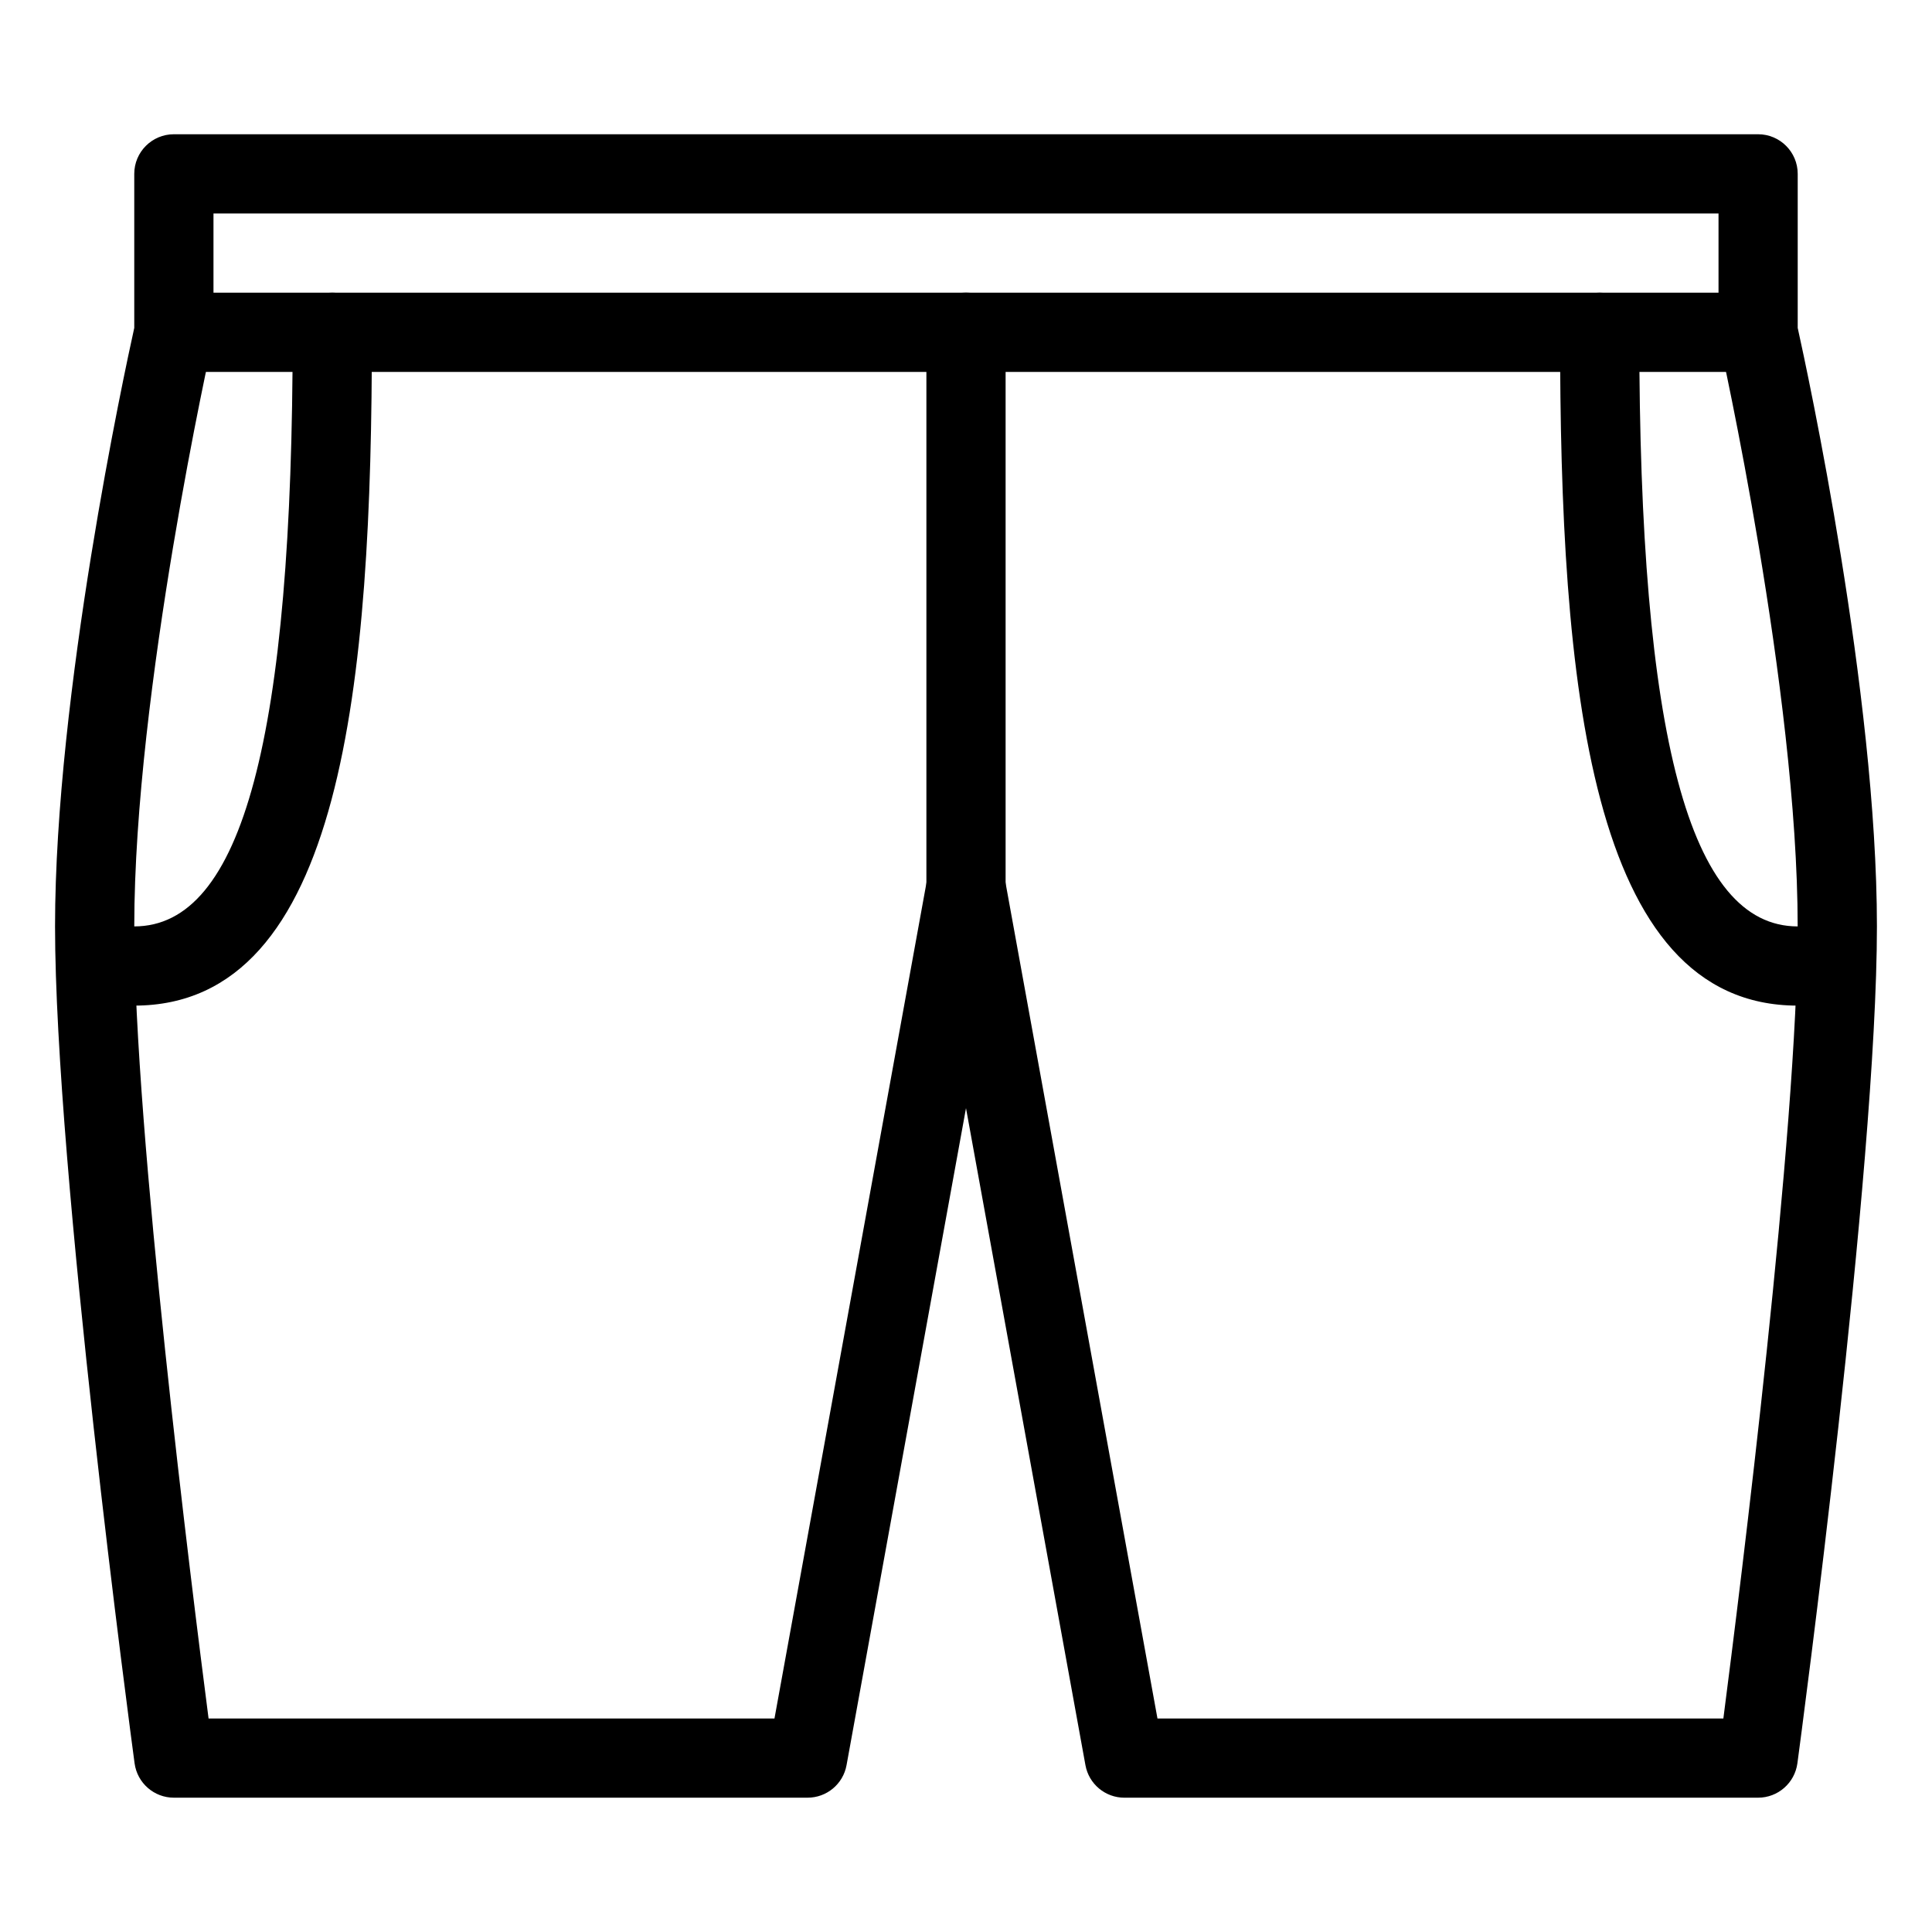 <?xml version="1.0" encoding="UTF-8"?>
<!-- Uploaded to: ICON Repo, www.iconrepo.com, Generator: ICON Repo Mixer Tools -->
<svg fill="#000000" width="800px" height="800px" version="1.1" viewBox="144 144 512 512" xmlns="http://www.w3.org/2000/svg">
 <g>
  <path d="m179.58 410.5c-5.793 0-10.496-4.703-10.496-10.496s4.703-10.496 10.496-10.496c28.633 0 41.984-50.023 41.984-157.44 0-5.793 4.703-10.496 10.496-10.496s10.496 4.703 10.496 10.496c0 92.68-7.621 178.43-62.977 178.43z"/>
  <path d="m609.92 620.41h-167.94c-5.082 0-9.426-3.633-10.328-8.629l-31.652-174.11-31.656 174.11c-0.902 4.996-5.25 8.625-10.328 8.625h-167.94c-5.246 0-9.699-3.883-10.41-9.109-0.863-6.383-21.078-157.52-21.078-221.8 0-61.613 18.453-147.18 20.992-158.59v-40.832c0-5.793 4.703-10.496 10.496-10.496h419.84c5.793 0 10.496 4.703 10.496 10.496v40.828c2.539 11.418 20.992 96.984 20.992 158.59 0 64.277-20.215 215.42-21.074 221.8-0.715 5.231-5.164 9.113-10.414 9.113zm-159.18-20.992h149.97c4.43-34.219 19.691-155.91 19.691-209.92 0-62.367-20.531-154.21-20.738-155.13-0.152-0.75-0.238-1.527-0.238-2.305v-31.488h-398.85v31.488c0 0.777-0.082 1.555-0.25 2.309-0.211 0.922-20.742 92.766-20.742 155.13 0 54.012 15.262 175.7 19.691 209.92h149.97l40.43-222.29c0.902-5 5.246-8.629 10.328-8.629s9.426 3.633 10.328 8.629z"/>
  <path d="m609.92 242.56h-419.84c-5.793 0-10.496-4.703-10.496-10.496s4.703-10.496 10.496-10.496h419.84c5.793 0 10.496 4.703 10.496 10.496s-4.699 10.496-10.496 10.496z"/>
  <path d="m620.41 410.5c-55.355 0-62.977-85.754-62.977-178.43 0-5.793 4.703-10.496 10.496-10.496 5.793 0 10.496 4.703 10.496 10.496 0 107.42 13.352 157.44 41.984 157.44 5.793 0 10.496 4.703 10.496 10.496s-4.699 10.496-10.496 10.496z"/>
  <path d="m400 389.5c-5.793 0-10.496-4.703-10.496-10.496v-146.95c0-5.793 4.703-10.496 10.496-10.496s10.496 4.703 10.496 10.496v146.95c0 5.793-4.703 10.496-10.496 10.496z"/>
 </g>
</svg>